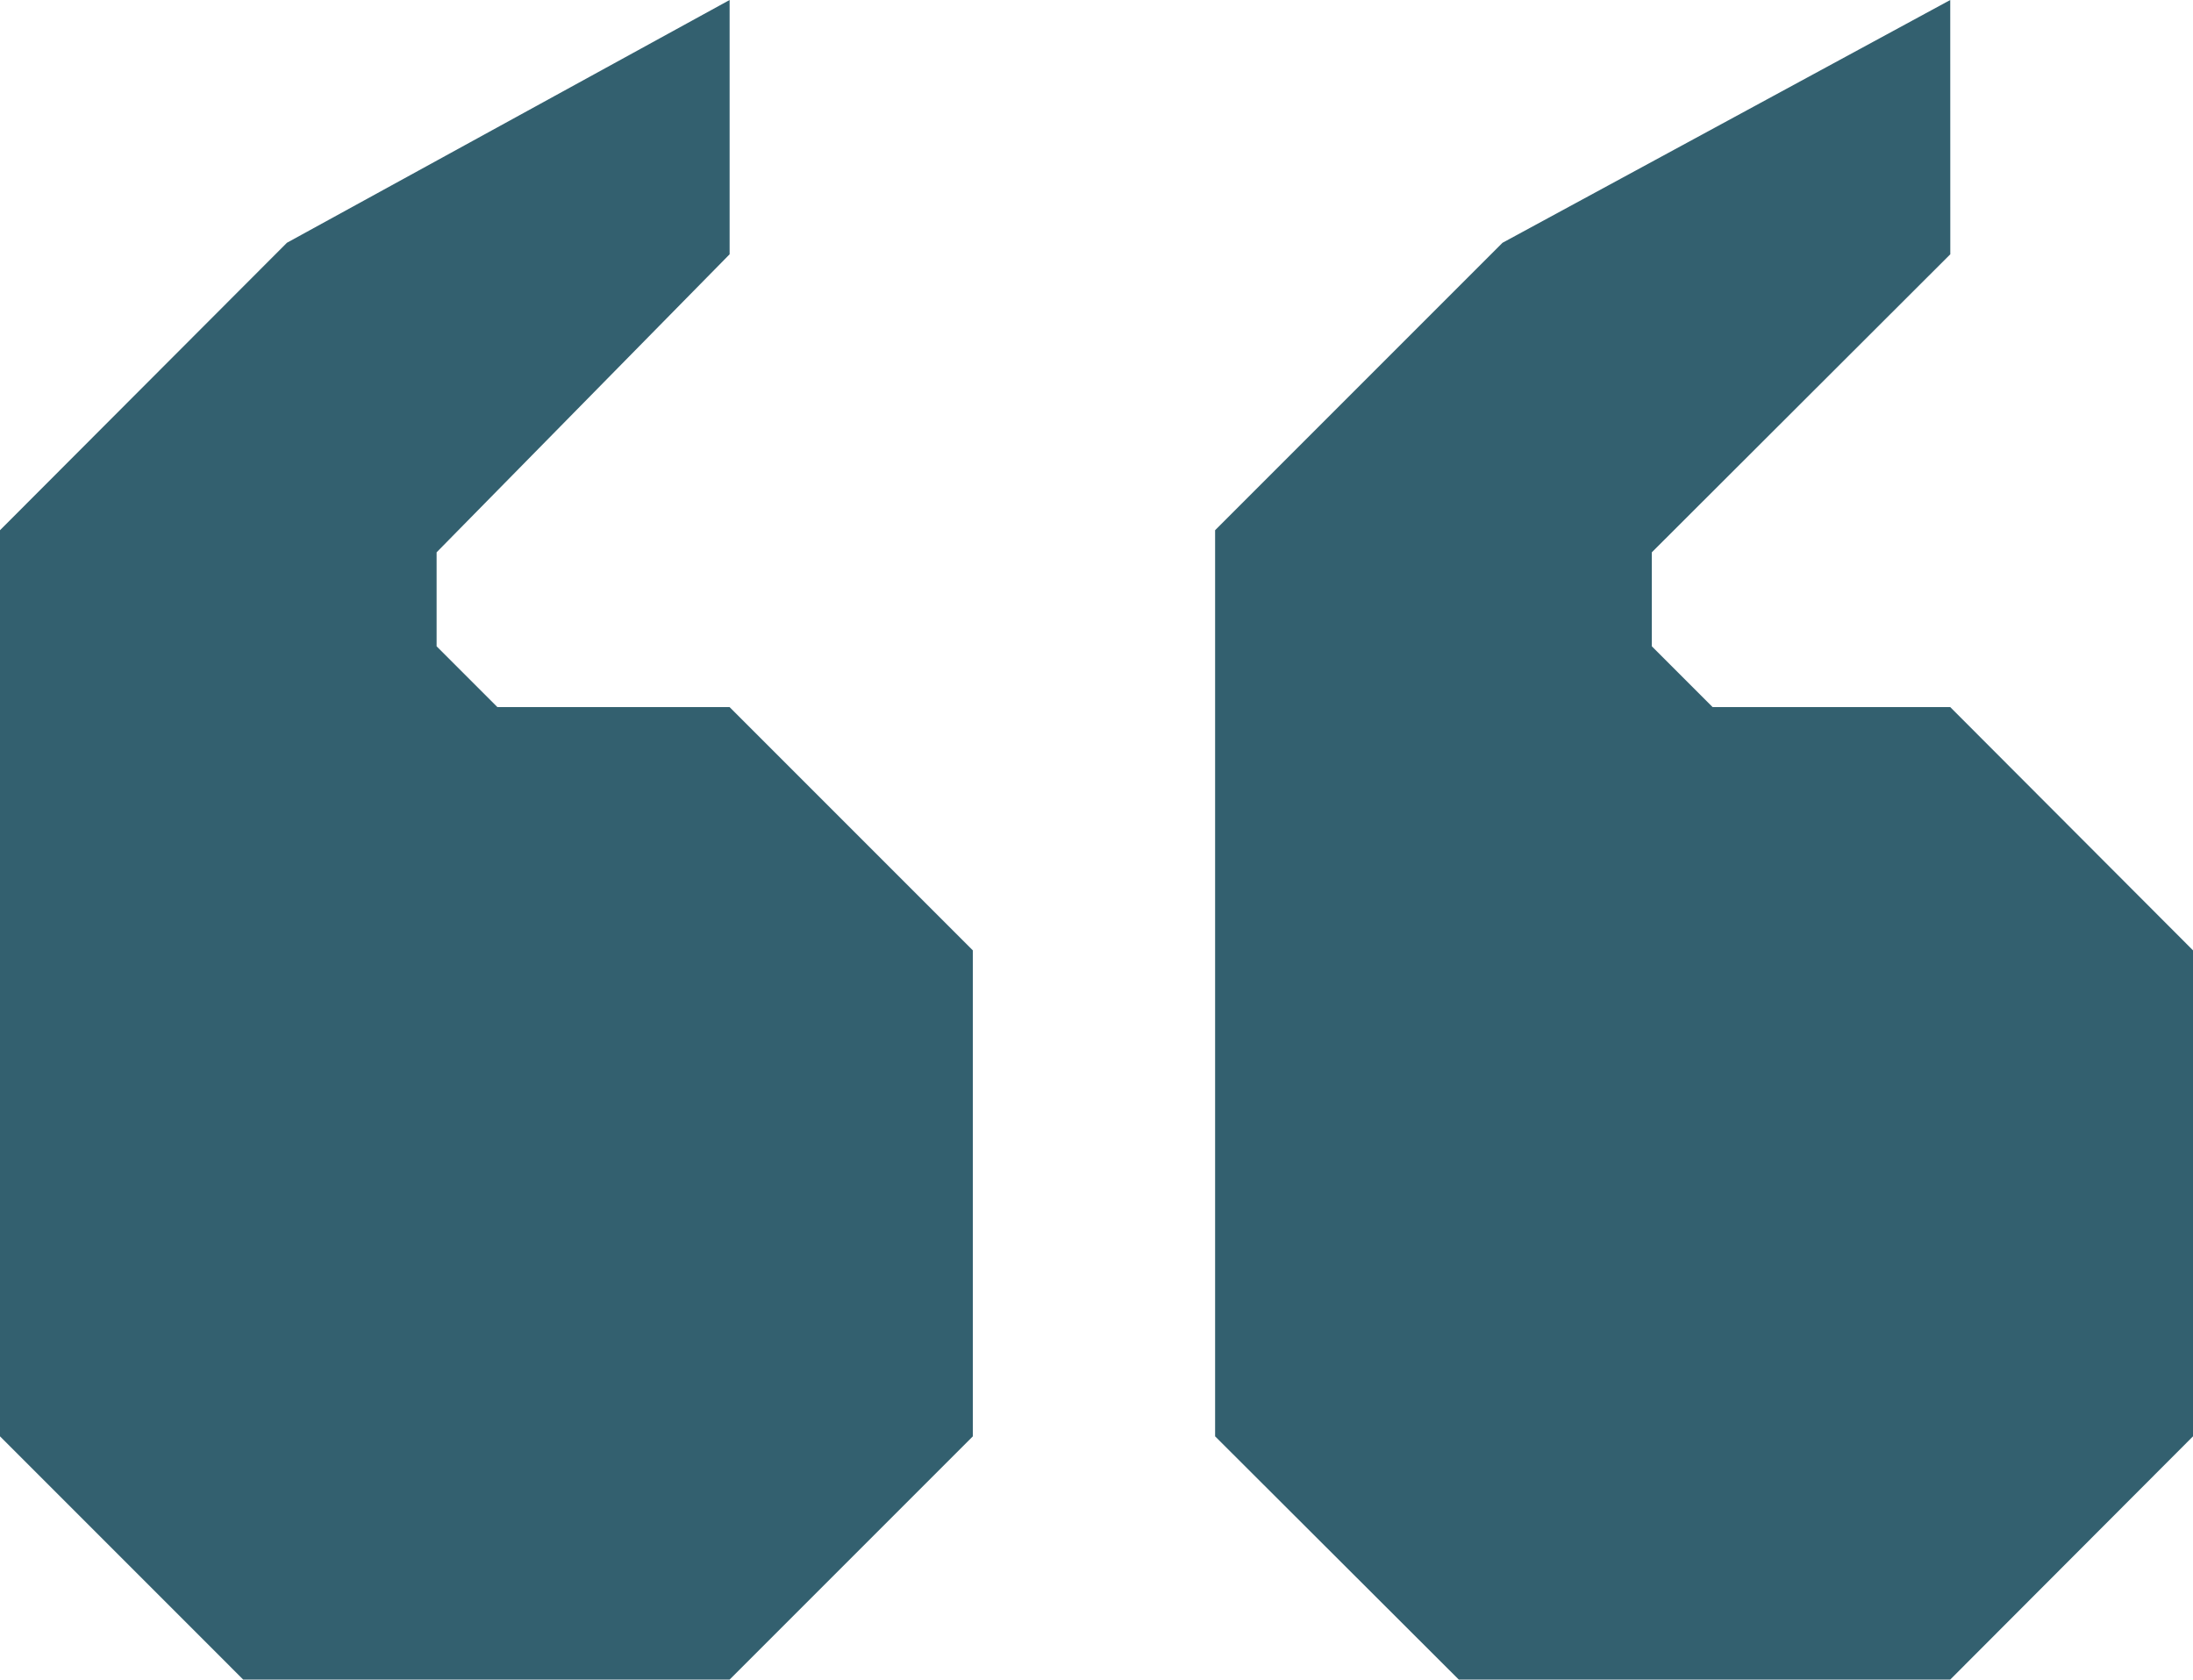 <svg xmlns="http://www.w3.org/2000/svg" width="161.49" height="123.67" viewBox="0 0 161.49 123.67">
  <path id="Path_17968" data-name="Path 17968" d="M53.728,0l-32.6,17.876L0,39.041v66.719L17.909,123.67H53.728l17.909-17.909V69.976L53.728,52.066h-17.1l-4.477-4.477v-6.92L53.728,18.724Zm89.886,0-32.97,17.876L89.479,39.041v66.719l17.943,17.909h36.192l17.876-17.909V69.976L143.615,52.066h-17.5l-4.477-4.477v-6.92l21.98-21.946Z" fill="#33606f"/>
</svg>
